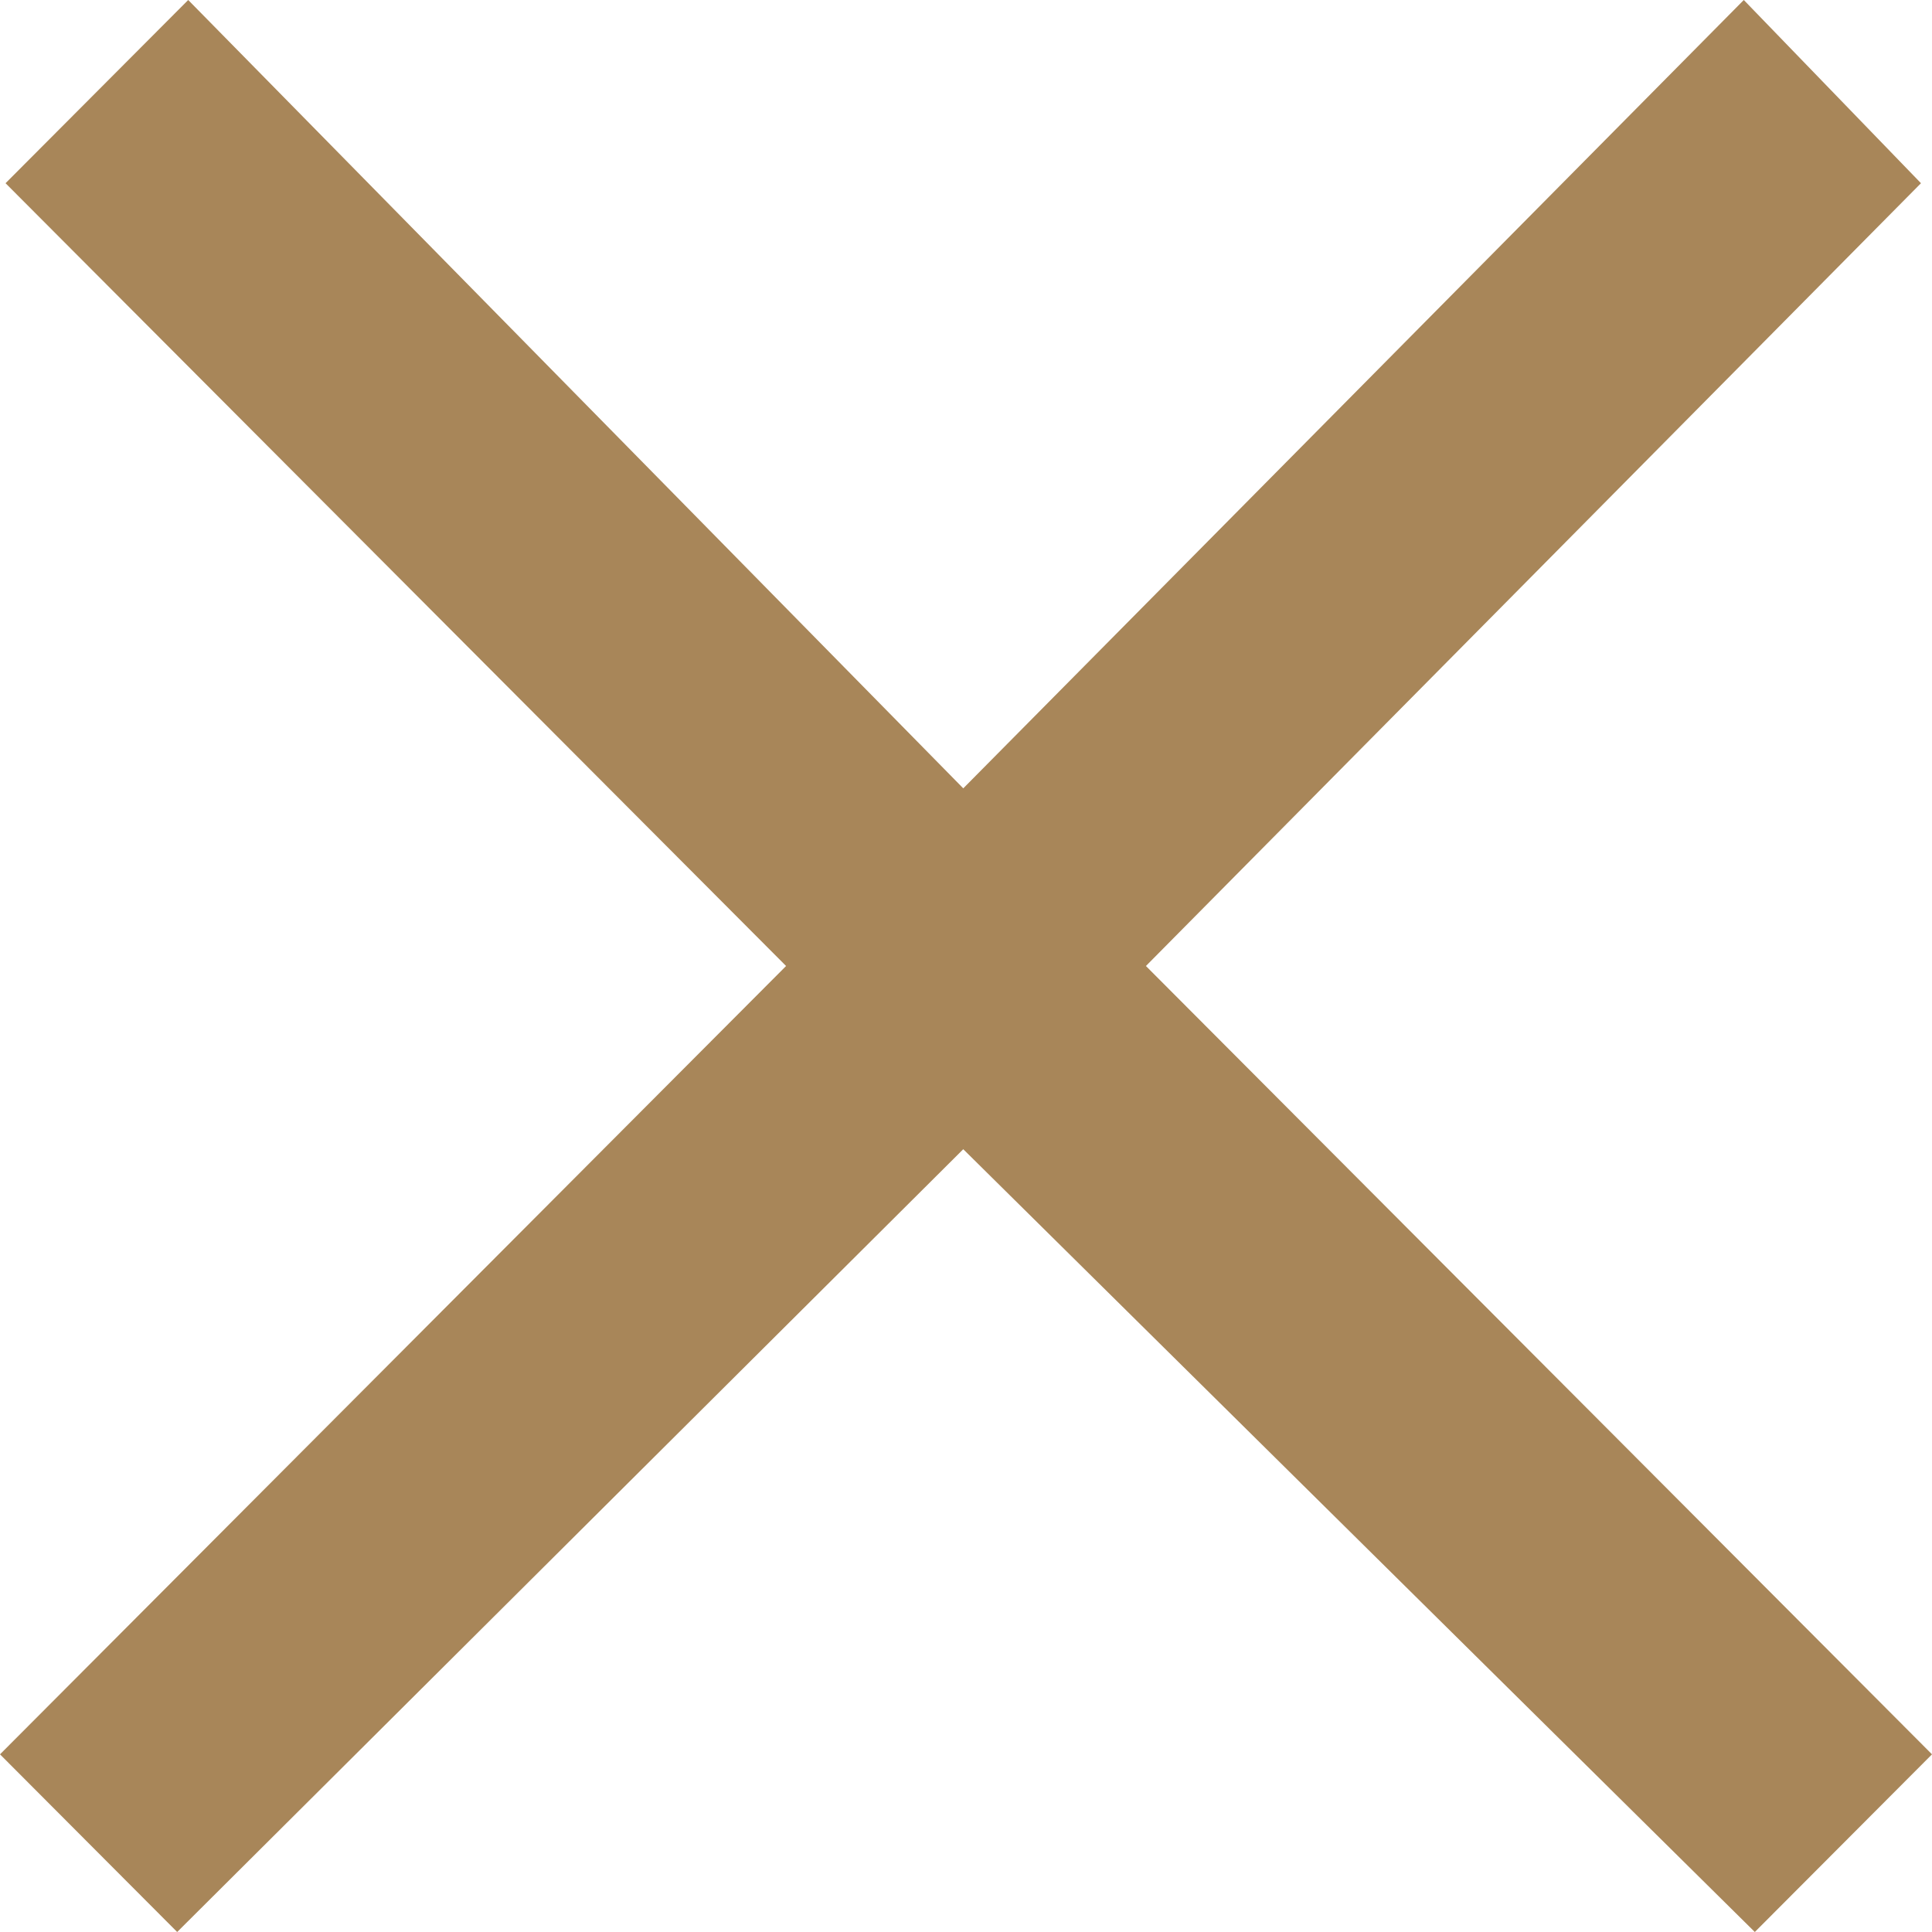 <?xml version="1.0" encoding="UTF-8"?> <svg xmlns="http://www.w3.org/2000/svg" width="24" height="24" viewBox="0 0 24 24" fill="none"><path d="M0.069 2.276L2.338 0L11.966 9.793L21.662 0L23.863 2.276L14.235 12L24 21.793L21.799 24L11.966 14.276L2.201 24L0 21.793L9.765 12L0.069 2.276Z" fill="#A88659"></path></svg> 